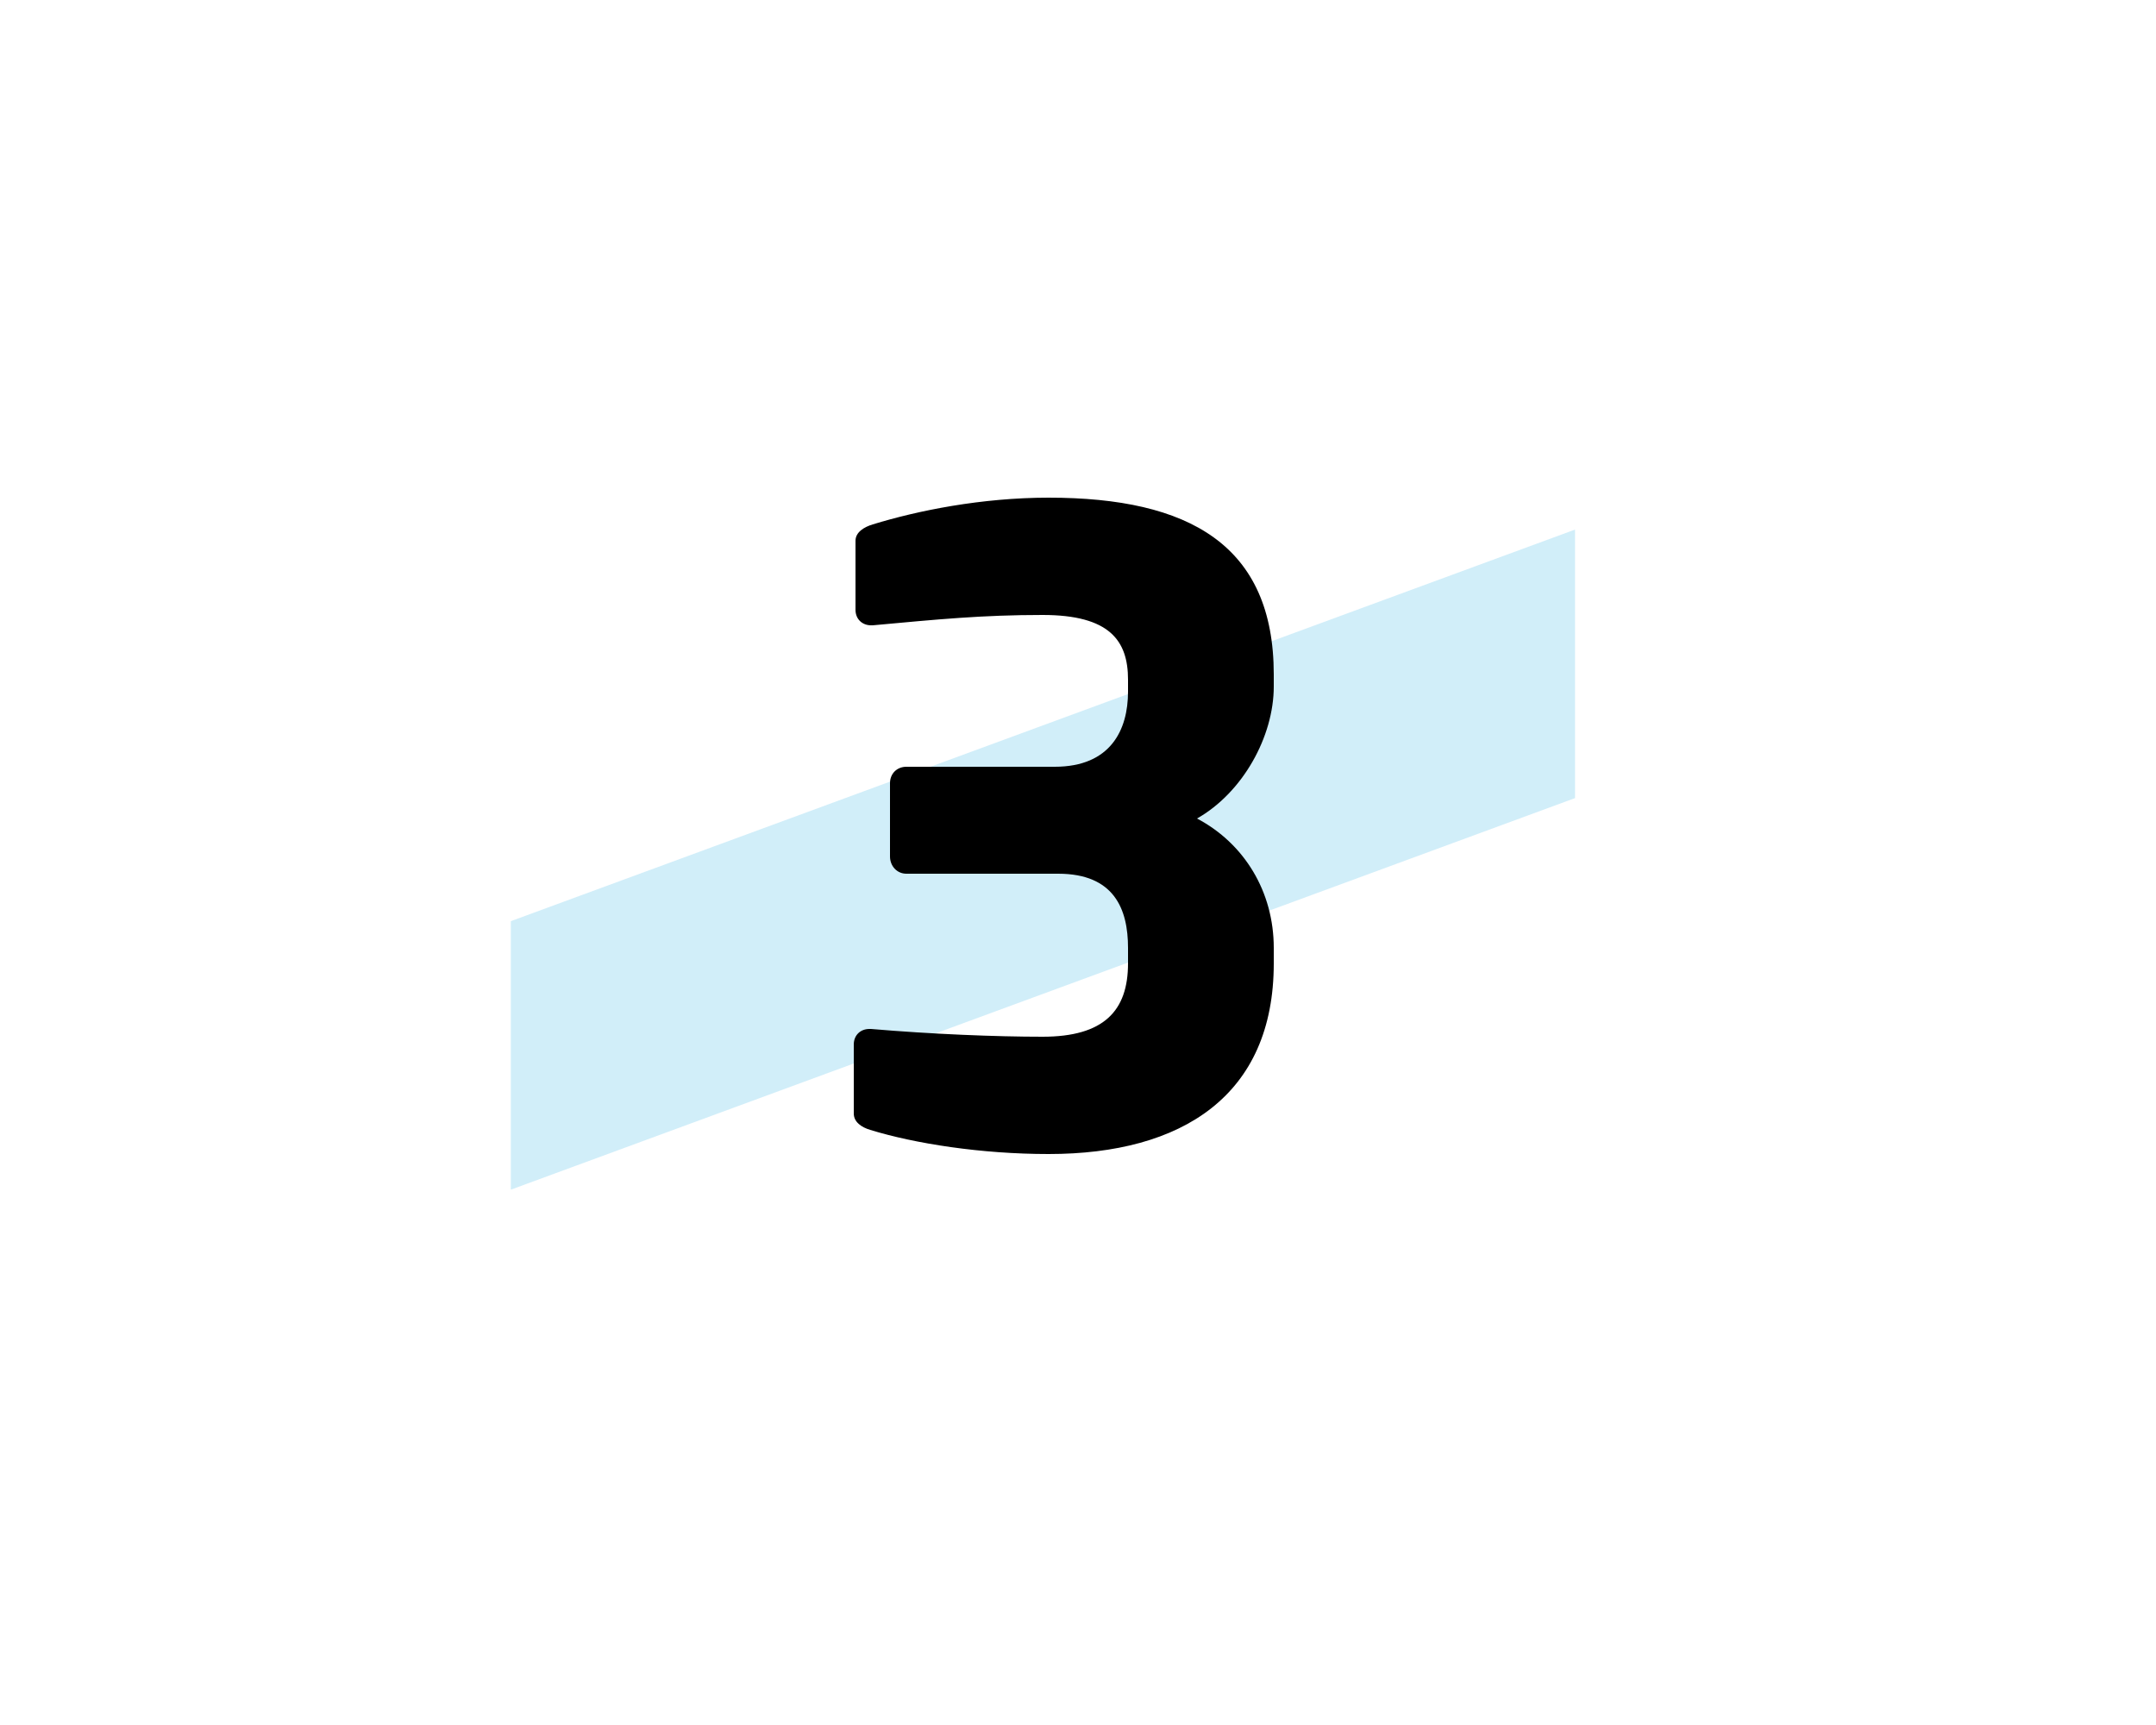 <?xml version="1.0" encoding="UTF-8"?><svg id="_レイヤー_2" xmlns="http://www.w3.org/2000/svg" viewBox="0 0 75 60"><defs><style>.cls-1{fill:none;}.cls-2{fill:#1dace4;opacity:.2;}</style></defs><g id="_レイヤー_1-2"><polygon class="cls-2" points="17.77 32.04 54.79 18.42 54.79 27.76 17.77 41.38 17.77 32.04"/><path d="m36.48,40.14c-2.34,0-4.65-.36-6.21-.84-.3-.09-.57-.27-.57-.57v-2.4c0-.33.24-.54.54-.54h.06c2.1.18,4.35.27,5.97.27,2.13,0,2.97-.9,2.97-2.55v-.54c0-1.35-.48-2.58-2.43-2.58h-5.28c-.33,0-.57-.27-.57-.6v-2.55c0-.33.24-.57.57-.57h5.16c1.95,0,2.55-1.29,2.55-2.61v-.42c0-1.35-.63-2.25-2.97-2.25-2.1,0-3.63.15-5.91.36h-.06c-.3,0-.54-.21-.54-.54v-2.4c0-.3.3-.48.6-.57,1.56-.48,3.78-.93,6.12-.93,4.89,0,7.83,1.65,7.83,6.15v.42c0,1.74-1.08,3.69-2.67,4.59,1.65.87,2.67,2.55,2.67,4.5v.54c0,4.59-3.18,6.63-7.83,6.63Z"/><rect class="cls-1" width="75" height="60"/></g></svg>